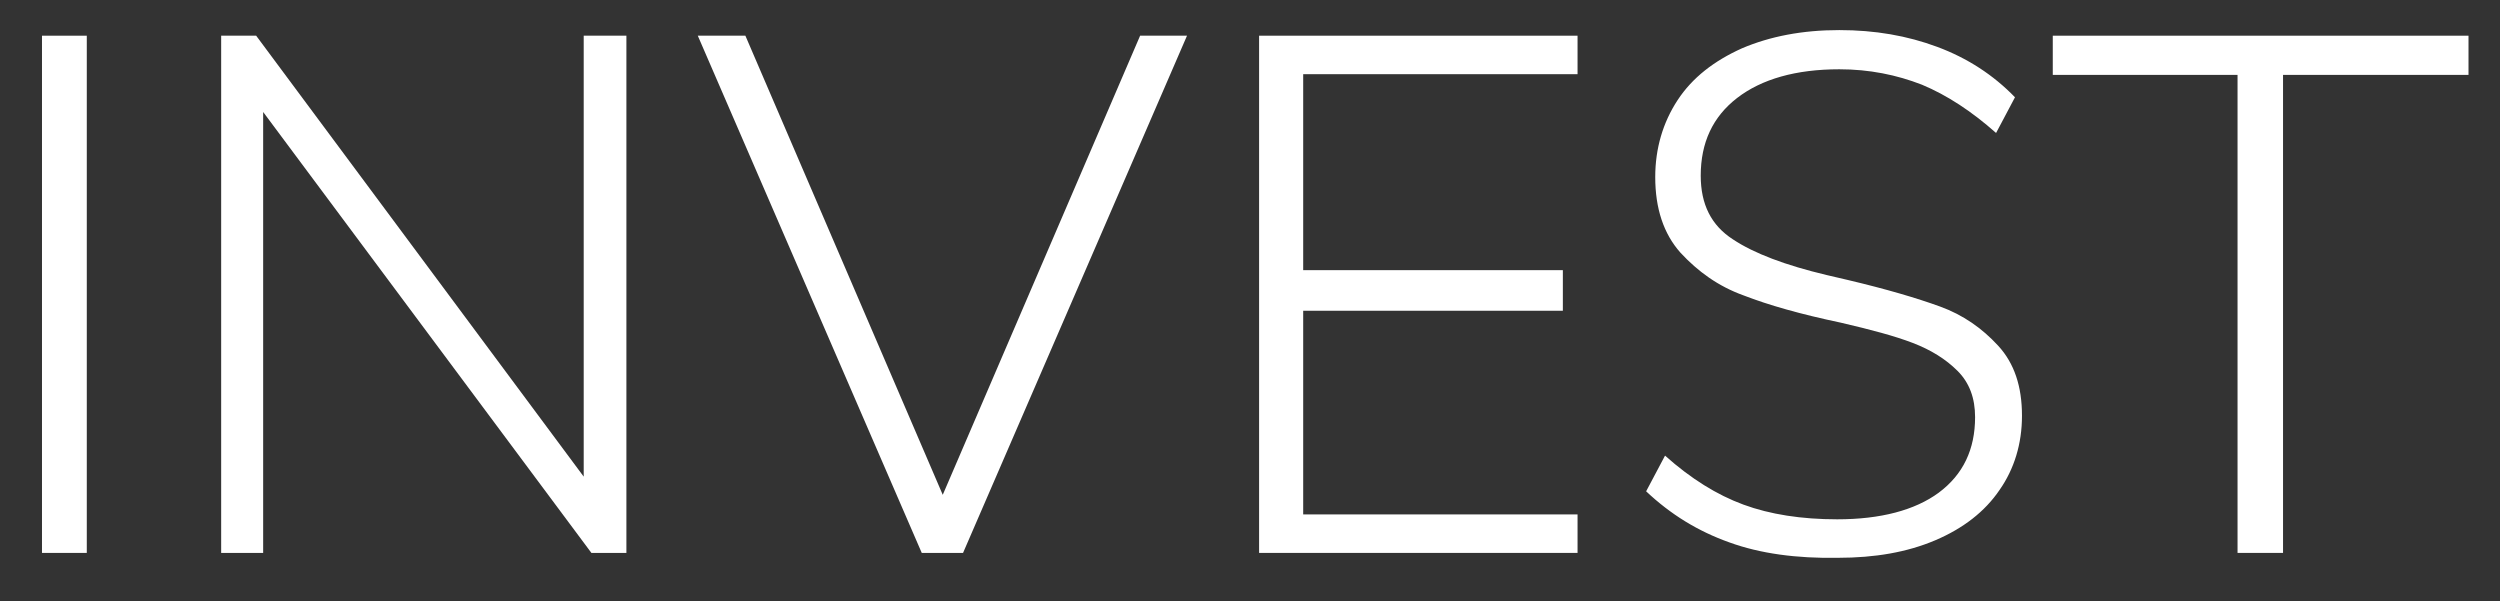 <?xml version="1.0" encoding="utf-8"?>
<!-- Generator: Adobe Illustrator 24.0.3, SVG Export Plug-In . SVG Version: 6.00 Build 0)  -->
<svg version="1.1" xmlns="http://www.w3.org/2000/svg" xmlns:xlink="http://www.w3.org/1999/xlink" x="0px" y="0px"
	 viewBox="0 0 357.2 85.9" style="enable-background:new 0 0 357.2 85.9;" xml:space="preserve">
<rect x="0" y="0" width="357.2" height="85.9" fill="#333333" stroke="none"/>
<style type="text/css">
	.st0{fill:#FFFFFF;}
	.st1{display:none;}
	.st2{display:inline;}
	.st3{fill:#FFFFFF;stroke:#FFFFFF;stroke-width:0.845;stroke-miterlimit:10;}
	.st4{fill:#FFFFFF;stroke:#FFFFFF;stroke-width:0.676;stroke-miterlimit:10;}
</style>
<g id="Laag_2">
	<g>
		<g>
			<g>
				<rect x="6" y="5.1" class="st0" width="6.4" height="73.9"/>
				<polygon class="st0" points="83.4,5.1 89.5,5.1 89.5,79 84.5,79 37.6,16 37.6,79 31.6,79 31.6,5.1 36.6,5.1 83.4,68.1 				"/>
				<polygon class="st0" points="162.9,5.1 169.6,5.1 137.6,79 131.7,79 99.7,5.1 106.5,5.1 134.7,70.7 				"/>
				<polygon class="st0" points="179.9,79 179.9,5.1 225.4,5.1 225.4,10.6 186.2,10.6 186.2,38.6 223.3,38.6 223.3,44.4 186.2,44.4 
					186.2,73.5 225.4,73.5 225.4,79 				"/>
				<path class="st0" d="M247.1,77.5c-4.5-1.6-8.4-4-11.9-7.3l2.7-5.1c3.7,3.3,7.4,5.6,11.2,7c3.8,1.4,8.3,2.1,13.4,2.1
					c6.2,0,11.1-1.3,14.5-3.8c3.5-2.6,5.2-6.2,5.2-10.8c0-2.7-0.8-4.9-2.5-6.6c-1.7-1.7-3.8-3-6.4-4c-2.6-1-6-1.9-10.3-2.9
					c-5.7-1.2-10.3-2.5-13.9-3.9c-3.6-1.3-6.5-3.4-9-6.1c-2.4-2.7-3.6-6.3-3.6-10.8c0-4.1,1.1-7.8,3.2-11c2.1-3.2,5.2-5.6,9.2-7.4
					c4-1.7,8.6-2.6,13.9-2.6c5.1,0,9.7,0.8,14,2.4c4.3,1.6,8,4,11.1,7.2l-2.7,5.1c-3.5-3.1-7-5.4-10.6-6.9
					c-3.6-1.4-7.5-2.2-11.8-2.2c-6.2,0-11.1,1.4-14.6,4.1c-3.5,2.7-5.2,6.4-5.2,11.1c0,4.1,1.5,7.1,4.6,9.1c3,2,7.5,3.7,13.4,5.1
					l3,0.7c5.5,1.3,9.9,2.6,13.2,3.8c3.3,1.2,6,3.1,8.3,5.6c2.3,2.5,3.4,5.8,3.4,10c0,4-1.1,7.6-3.2,10.6c-2.1,3.1-5.2,5.5-9.2,7.2
					c-4,1.7-8.6,2.5-13.9,2.5C256.7,79.8,251.5,79.1,247.1,77.5"/>
				<polygon class="st0" points="319.7,79 319.7,10.7 293.3,10.7 293.3,5.1 352.7,5.1 352.7,10.7 326.2,10.7 326.2,79 				"/>
			</g>
		</g>
	</g>
</g>
<g id="Laag_3" class="st1">
	<g class="st2">
		<g>
			<g>
				<path class="st3" d="M35.4,79.8c-2.2,0-4.4-0.1-6.4-0.4c-2-0.2-3.9-0.6-5.5-1.1s-3.1-0.9-4.4-1.4c-1.3-0.5-2.5-1-3.7-1.7
					c-1.1-0.7-2-1.2-2.6-1.6c-0.6-0.4-1.3-0.8-2-1.4c-0.7-0.6-1.1-0.9-1.2-0.9l3-3.8c1,0.8,1.8,1.4,2.2,1.7c0.4,0.3,1.4,0.9,3.1,1.9
					c1.6,0.9,3.2,1.7,4.6,2.1c1.4,0.5,3.3,0.9,5.7,1.4c2.4,0.4,4.8,0.7,7.3,0.7c6.1,0,11-1.4,14.7-4.2s5.6-6.5,5.8-11
					c0.1-2.6-0.1-4.7-0.6-6.4c-0.5-1.7-1.4-3.2-2.9-4.5c-1.4-1.4-3.3-2.5-5.7-3.4c-2.3-0.9-5.4-1.8-9.3-2.7l-8.6-2
					c-4.6-1.1-8.2-2.3-11-3.8c-2.8-1.5-5-3.5-6.6-6.1s-2.4-5.8-2.4-9.6c0-5.9,2.3-10.5,6.9-13.9c4.6-3.4,11-5,19.2-5
					c2.1,0,4.1,0.1,6.1,0.3c1.9,0.2,3.6,0.5,5,0.9C47.5,4.3,48.8,4.6,50,5c1.2,0.4,2.2,0.8,3.1,1.3c0.9,0.5,1.7,0.9,2.2,1.3
					c0.5,0.3,1.1,0.7,1.6,1.1c0.5,0.4,0.8,0.6,0.9,0.7L55,13.2c-0.6-0.5-1.4-1.1-2.3-1.7c-0.9-0.6-2.1-1.2-3.7-1.9
					c-1.6-0.7-3.6-1.3-6.1-1.8c-2.5-0.4-5.1-0.7-8-0.7c-6.3,0-11.2,1.3-14.7,3.8c-3.5,2.5-5.2,6.1-5.2,10.7c0,4.4,1,7.7,3.1,9.8
					c2.1,2.1,6.1,3.8,12,5.2l8.6,1.9c4.9,1.1,8.8,2.3,11.9,3.6c3,1.3,5.4,2.8,7,4.6c1.7,1.8,2.8,3.7,3.3,5.8
					c0.6,2.1,0.8,4.6,0.7,7.6c-0.2,6-2.6,10.7-7.3,14.3C49.7,78,43.4,79.8,35.4,79.8z"/>
				<path class="st3" d="M74.9,78.7V4h43.6v4.4H80.8v29.9h35.7v4.4H80.7v31.6h39.5v4.4H74.9z"/>
				<path class="st3" d="M136.9,78.7V4h23.4c9.1,0,15.7,1.5,19.8,4.6c4.1,3.1,6.2,8,6.2,14.8c0,5.3-1.4,9.6-4.1,13
					c-2.7,3.4-6.7,5.3-12,5.7c1.1,0.2,2.2,0.4,3,0.6c0.9,0.2,1.7,0.5,2.4,0.9c0.8,0.4,1.4,0.7,1.9,1.1c0.5,0.3,1,0.8,1.6,1.5
					c0.5,0.7,1,1.3,1.3,1.8c0.3,0.5,0.7,1.3,1.2,2.4c0.5,1.1,0.9,2,1.2,2.8c0.3,0.8,0.7,2,1.3,3.5l8.1,22.1h-5.4l-7.8-20.9
					c-0.8-2.1-1.4-3.7-1.9-4.8c-0.5-1.1-1.1-2.3-1.8-3.5c-0.7-1.2-1.3-2-2-2.6c-0.6-0.5-1.5-1.1-2.5-1.5c-1-0.5-2.1-0.8-3.2-0.9
					c-1.2-0.1-2.6-0.2-4.3-0.2h-20.8v34.5H136.9z M142.8,39.8h19.1c6.4,0,11.2-1.4,14.2-4.1c3.1-2.7,4.6-6.8,4.6-12.3
					c0-5.5-1.6-9.5-4.9-11.9c-3.3-2.4-8.4-3.5-15.5-3.2h-17.5V39.8z"/>
				<path class="st4" d="M228.1,78.7L196.3,4h6.6l21.8,52.4l7.3,17.7l6.9-17.6L260.7,4h6.7l-31.5,74.7H228.1z"/>
				<path class="st3" d="M277.1,78.7V4h5.8v74.7H277.1z"/>
				<path class="st3" d="M335.8,79.8c-11.5,0-20.7-3.4-27.5-10.1s-10.2-15.7-10.2-27c0-12.2,3.5-21.9,10.5-29.1
					c7-7.3,16.3-10.9,28-10.9c9.2,0,16.7,2.4,22.6,7.1l-2.4,3.5c-5.6-4.1-12.3-6.2-20.2-6.2c-9.9,0-17.8,3.2-23.7,9.7
					c-5.9,6.4-8.8,15.1-8.8,25.9c0,9.9,2.9,17.8,8.6,23.8c5.8,5.9,13.5,8.9,23.1,8.9c8.6,0,16.3-2.1,23.1-6.4l1.9,3.8
					C353.2,77.5,344.9,79.8,335.8,79.8z"/>
				<path class="st3" d="M375.3,78.7V4H419v4.4h-37.8v29.9h35.7v4.4H381v31.6h39.5v4.4H375.3z"/>
			</g>
		</g>
	</g>
</g>
</svg>

